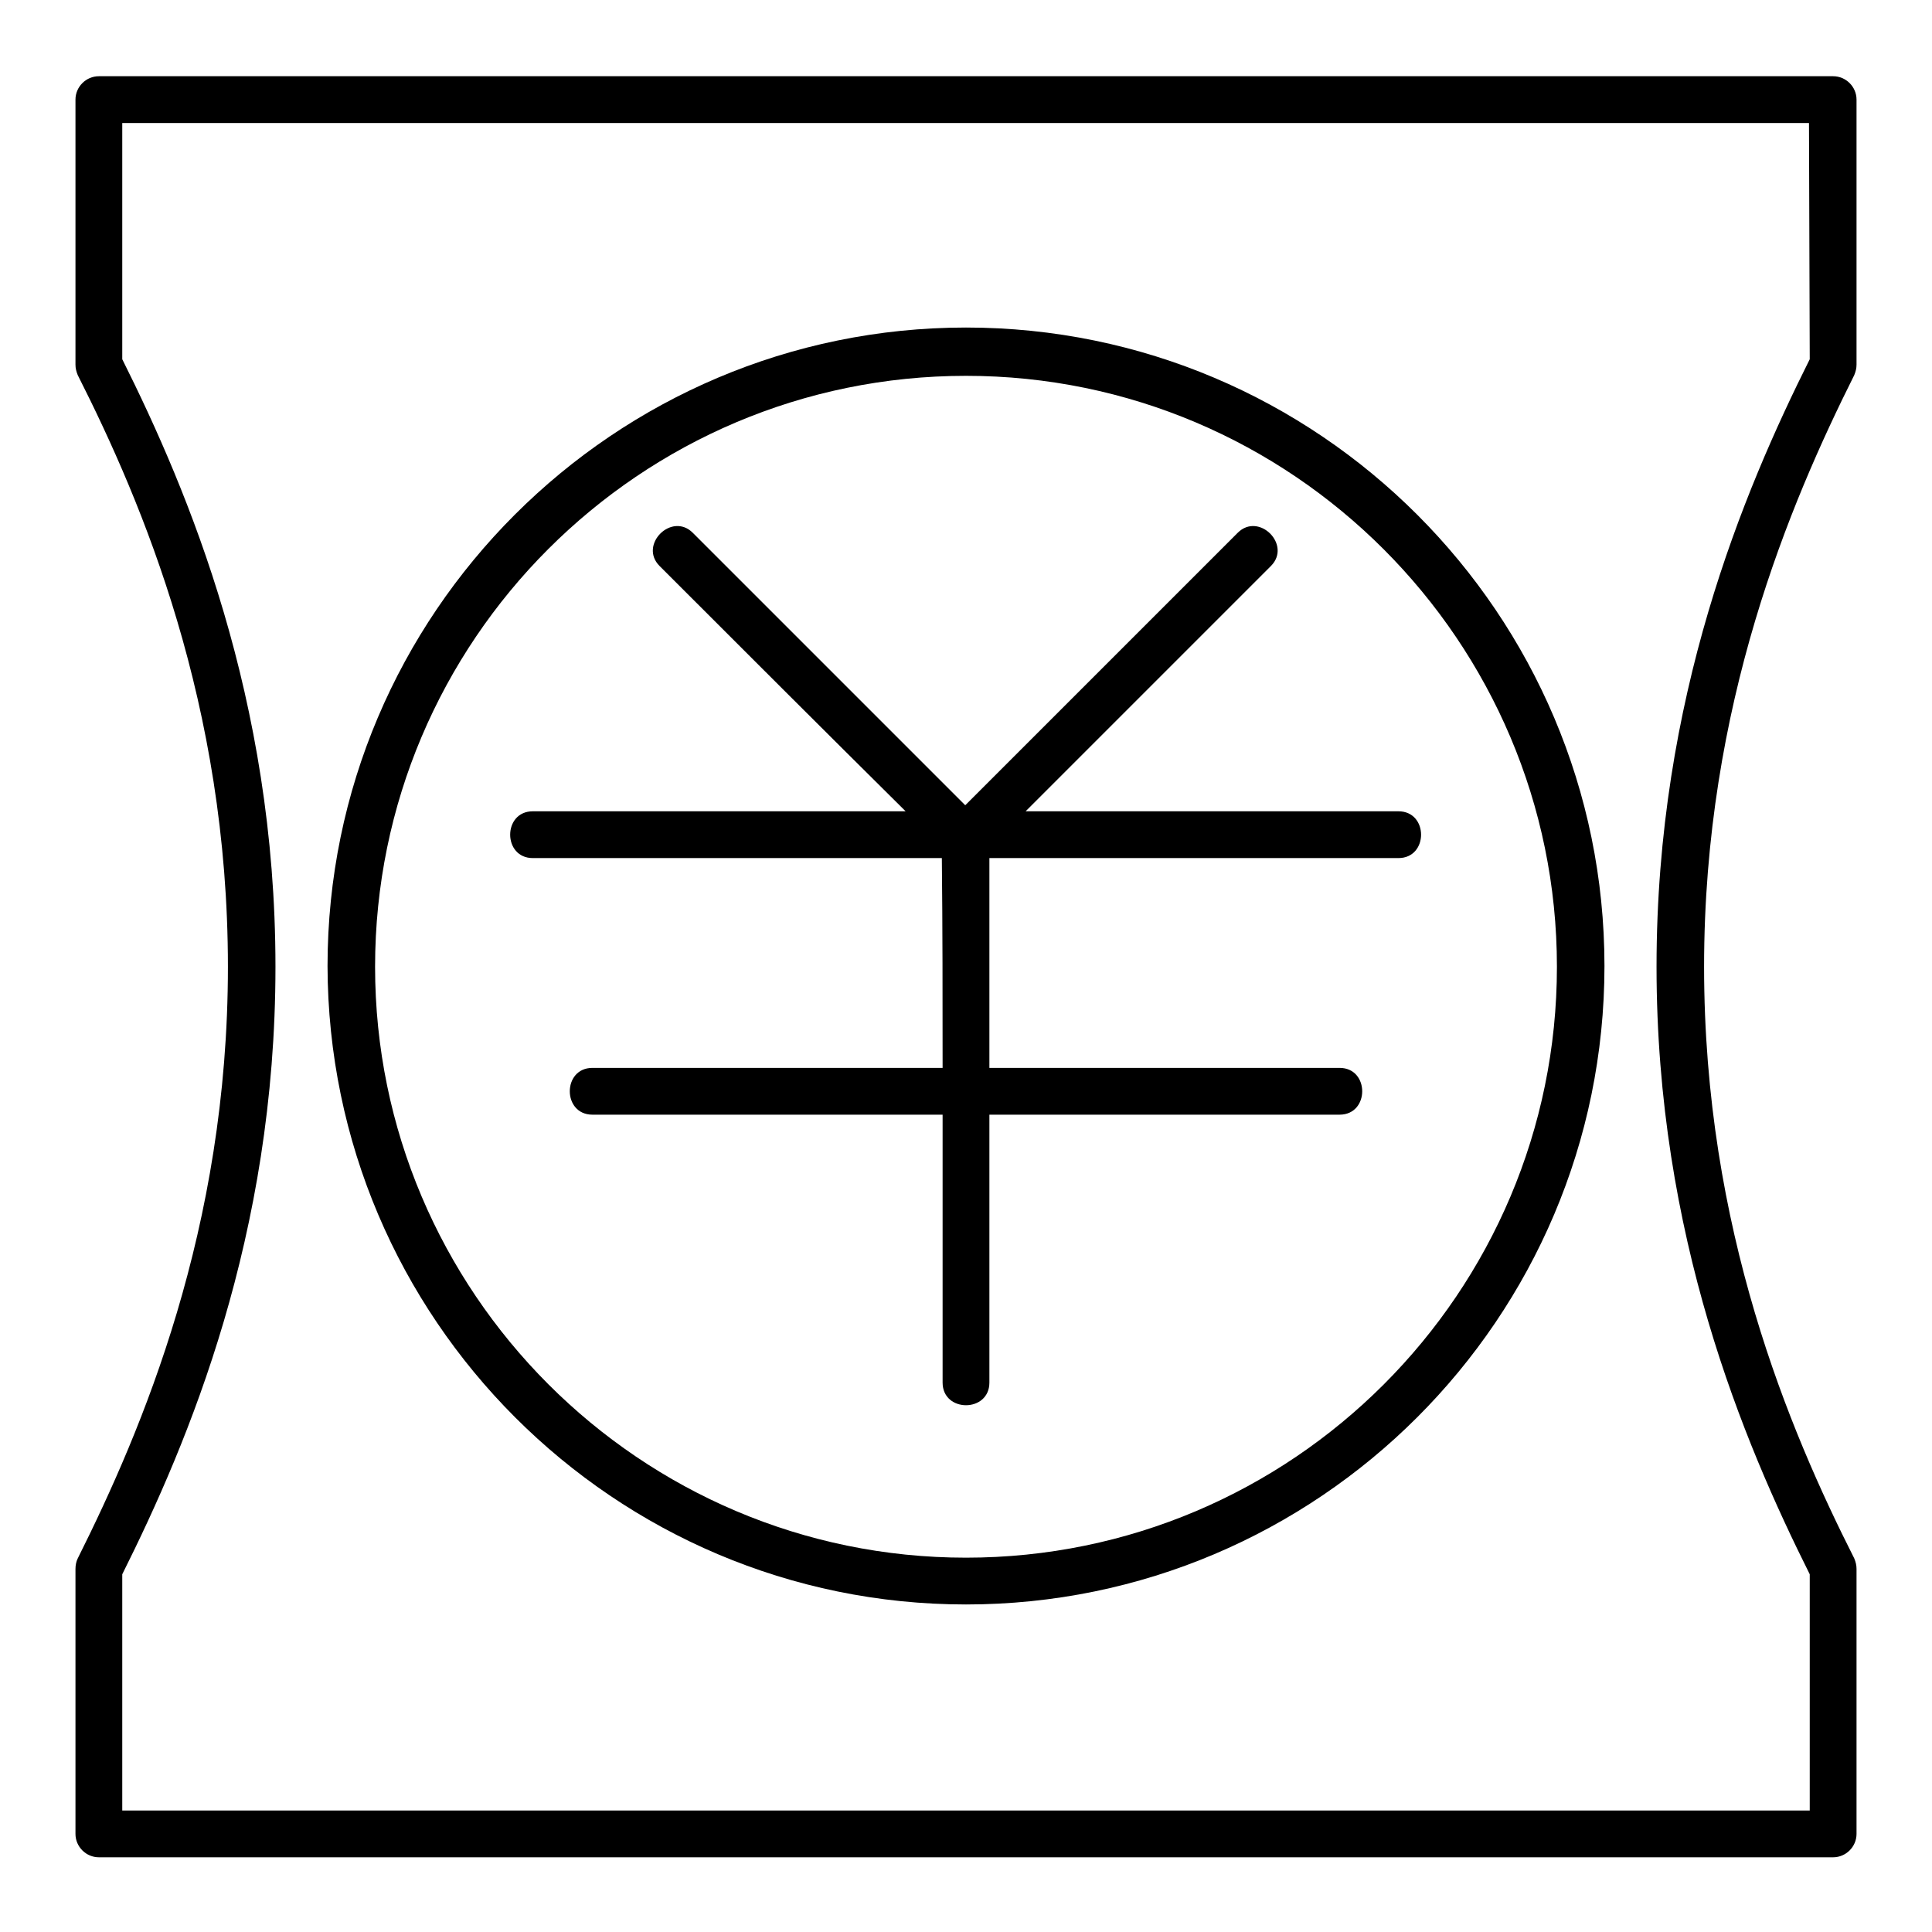 <?xml version="1.0" encoding="utf-8"?>
<!-- Svg Vector Icons : http://www.onlinewebfonts.com/icon -->
<!DOCTYPE svg PUBLIC "-//W3C//DTD SVG 1.1//EN" "http://www.w3.org/Graphics/SVG/1.1/DTD/svg11.dtd">
<svg version="1.1" xmlns="http://www.w3.org/2000/svg" xmlns:xlink="http://www.w3.org/1999/xlink" x="0px" y="0px" viewBox="0 0 256 256" enable-background="new 0 0 256 256" xml:space="preserve">
<g><g><path fill="#000000" d="M124.9,141.5c-15.5,0-31,0-46.4,0c-4,0-4,6.2,0,6.2c15.5,0,31,0,46.4,0c0,11.8,0,23.7,0,35.5c0,4,6.2,4,6.2,0c0-11.8,0-23.7,0-35.5c15.5,0,31,0,46.4,0c4,0,4-6.2,0-6.2c-15.5,0-31,0-46.4,0c0-9.2,0-18.5,0-27.8c18.1,0,36.2,0,54.2,0c4,0,4-6.2,0-6.2c-16.5,0-32.9,0-49.4,0c10.9-10.9,21.7-21.7,32.5-32.5c2.8-2.8-1.6-7.2-4.4-4.4c-12,12-24,24-36.1,36.1c-12-12-24-24-36.1-36.1c-2.8-2.8-7.2,1.6-4.4,4.4c10.9,10.9,21.7,21.7,32.6,32.5c-16.5,0-32.9,0-49.4,0c-4,0-4,6.2,0,6.2c18.1,0,36.1,0,54.2,0C124.9,123.1,124.9,132.3,124.9,141.5z"/><path fill="#000000" d="M128,212.6c46.6,0,84.6-37.9,84.6-84.6c0-46.6-37.9-84.6-84.6-84.6c-46.6,0-84.6,37.9-84.6,84.6C43.5,174.7,81.4,212.6,128,212.6z M128,49.8c43.2,0,78.3,35.2,78.3,78.3c0,43.2-35.1,78.3-78.3,78.3c-43.2,0-78.3-35.2-78.3-78.3C49.7,84.9,84.8,49.8,128,49.8z"/><path fill="#000000" d="M246,48.3V13.2c0-1.7-1.4-3.1-3.1-3.1H13.1c-1.7,0-3.1,1.4-3.1,3.1v35.1c0,0.5,0.1,0.9,0.3,1.4c8.6,17,19.9,43.7,19.9,78.4c0,34.7-11.4,61.4-19.9,78.4c-0.2,0.4-0.3,0.9-0.3,1.4v35.1c0,1.7,1.4,3.1,3.1,3.1h229.8c1.7,0,3.1-1.4,3.1-3.1v-35.1c0-0.5-0.1-0.9-0.3-1.4c-8.6-17-19.9-43.7-19.9-78.4c0-34.7,11.4-61.4,19.9-78.4C245.9,49.2,246,48.8,246,48.3z M239.8,47.6c-8.8,17.6-20.3,44.9-20.3,80.5s11.5,62.9,20.3,80.5v31.3H16.2v-31.3c8.8-17.6,20.3-44.9,20.3-80.5c0-35.5-11.5-62.9-20.3-80.5V16.3h223.5L239.8,47.6L239.8,47.6z"/></g></g>
</svg>